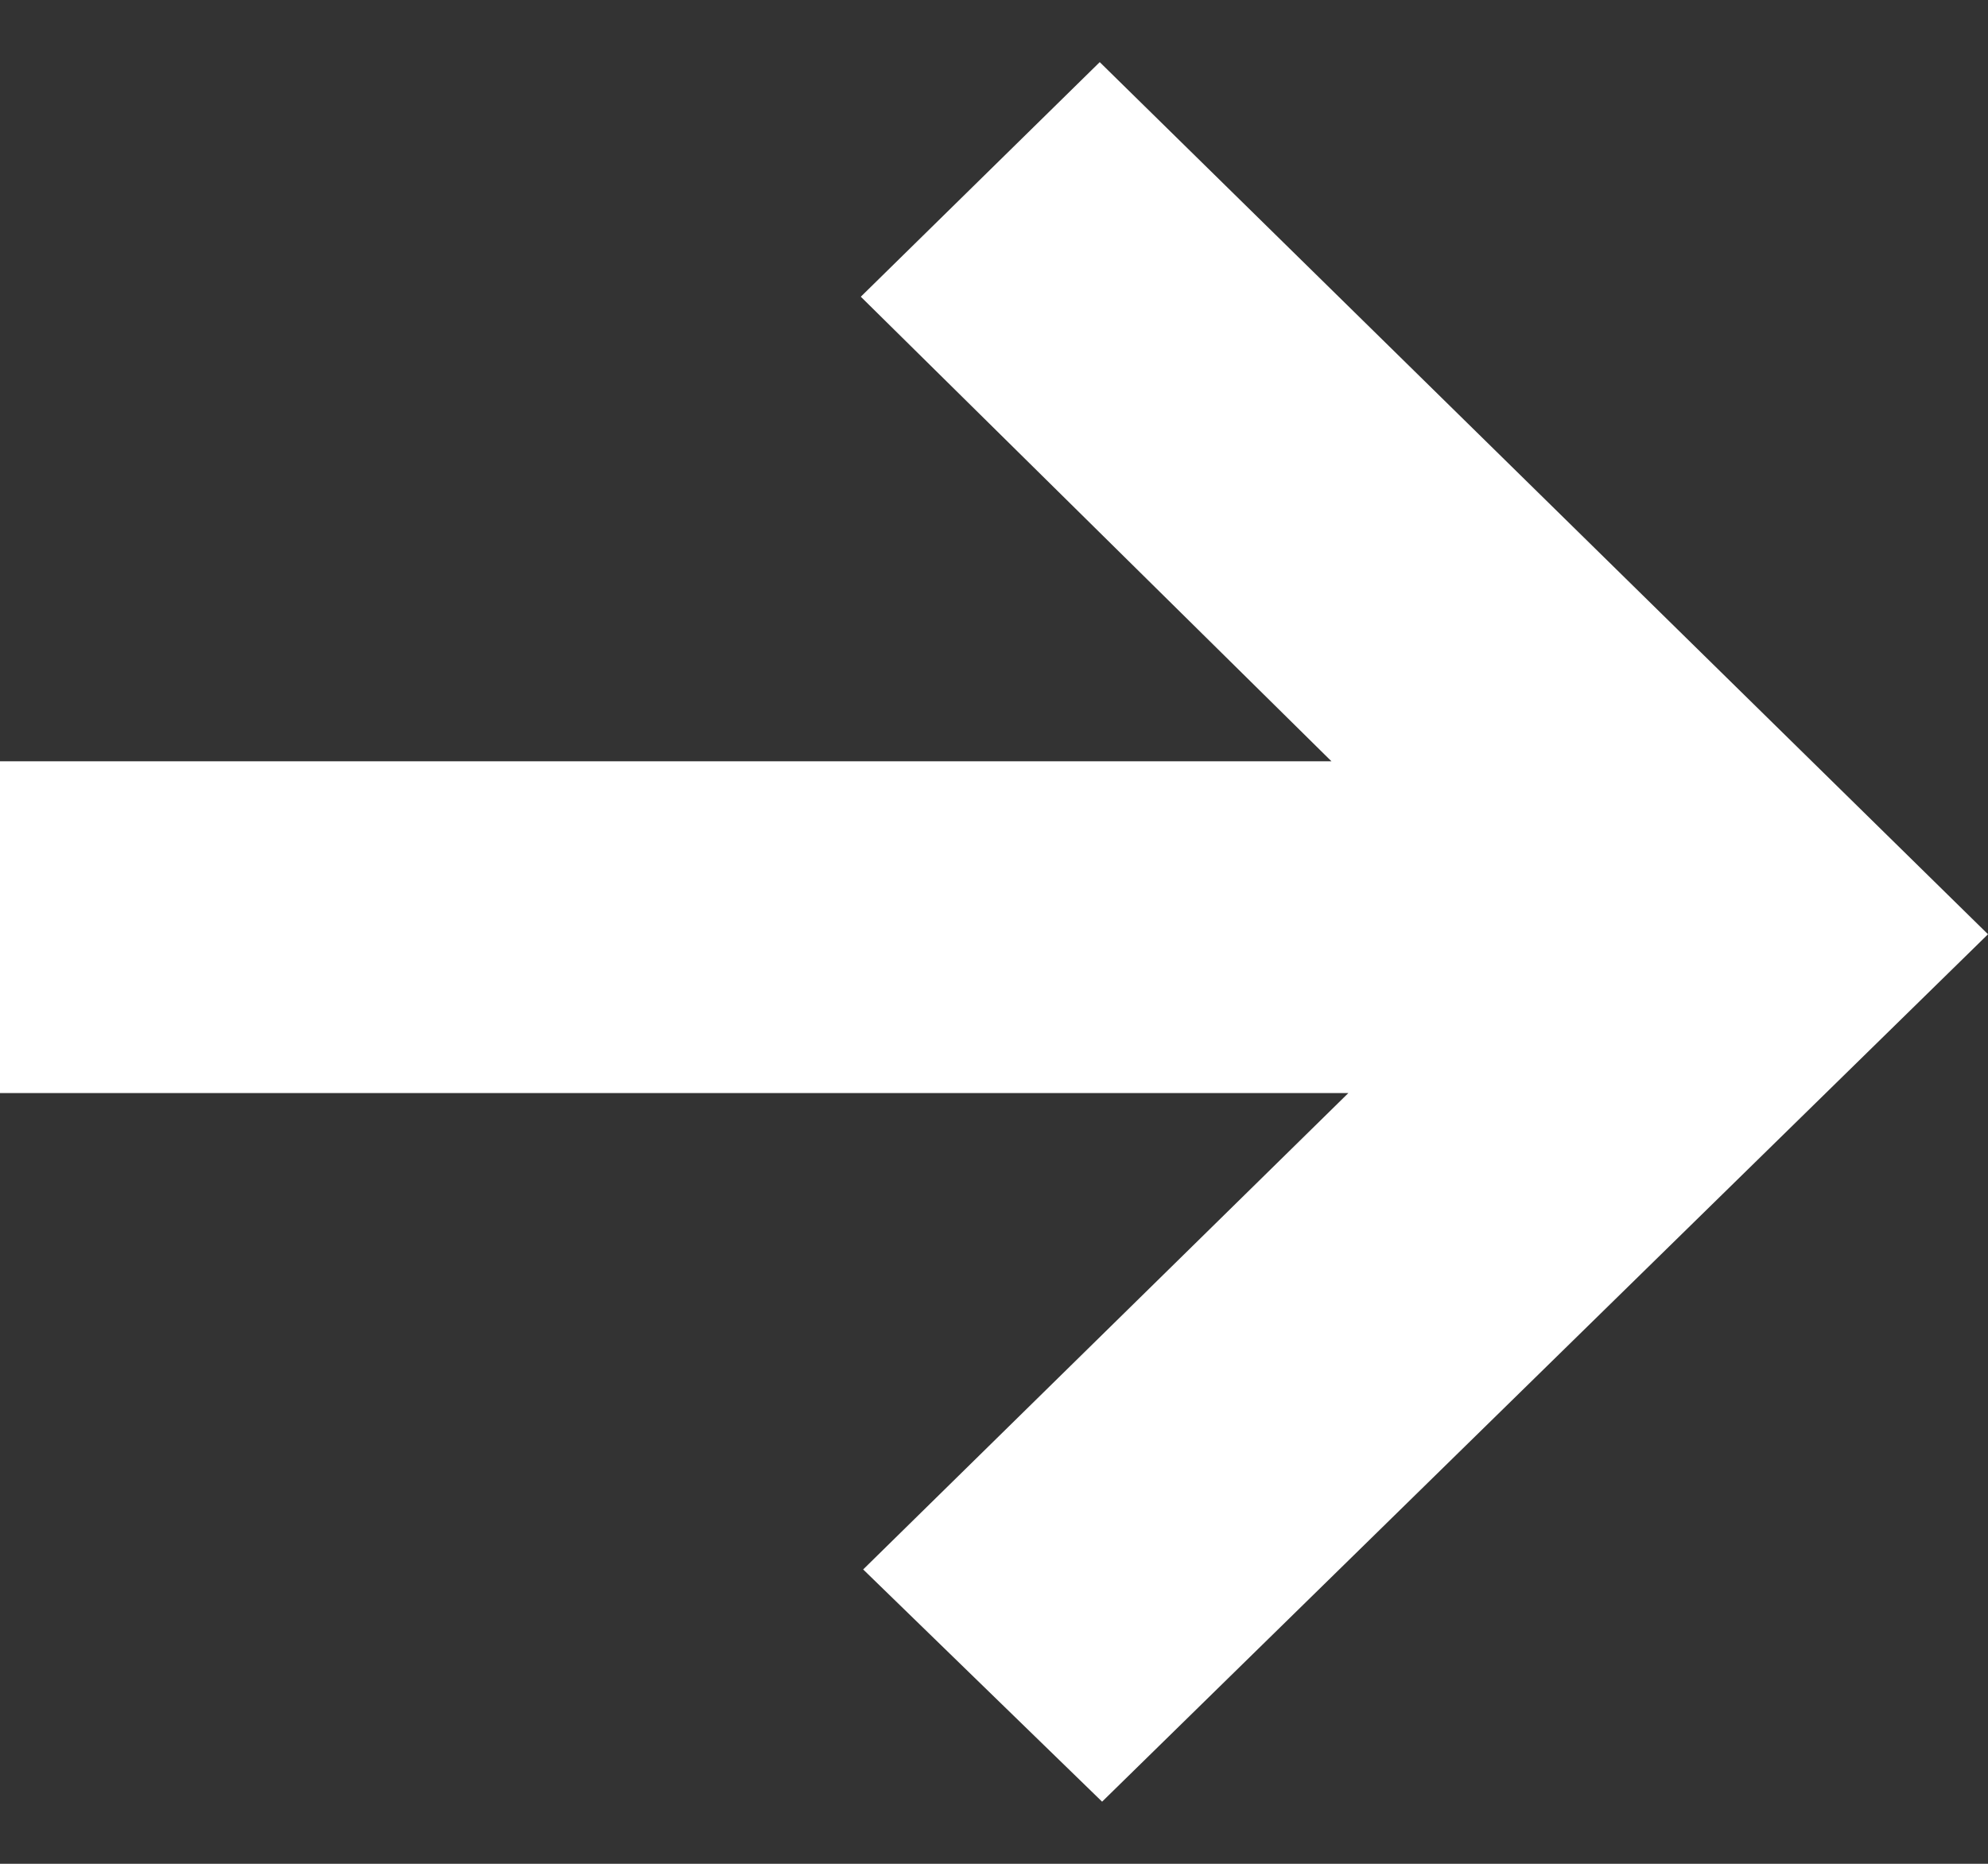 <svg width="16" height="15" viewBox="0 0 16 15" fill="none" xmlns="http://www.w3.org/2000/svg">
<rect x="0" y="0" width="16" height="15" fill="#333333" stroke="none"/>
<path d="M10.716 6.127L6.928 2.388L8.851 0.5L16 7.519L8.87 14.5L6.947 12.631L10.852 8.797H0V6.127H10.716Z" fill="white"/>
</svg>
